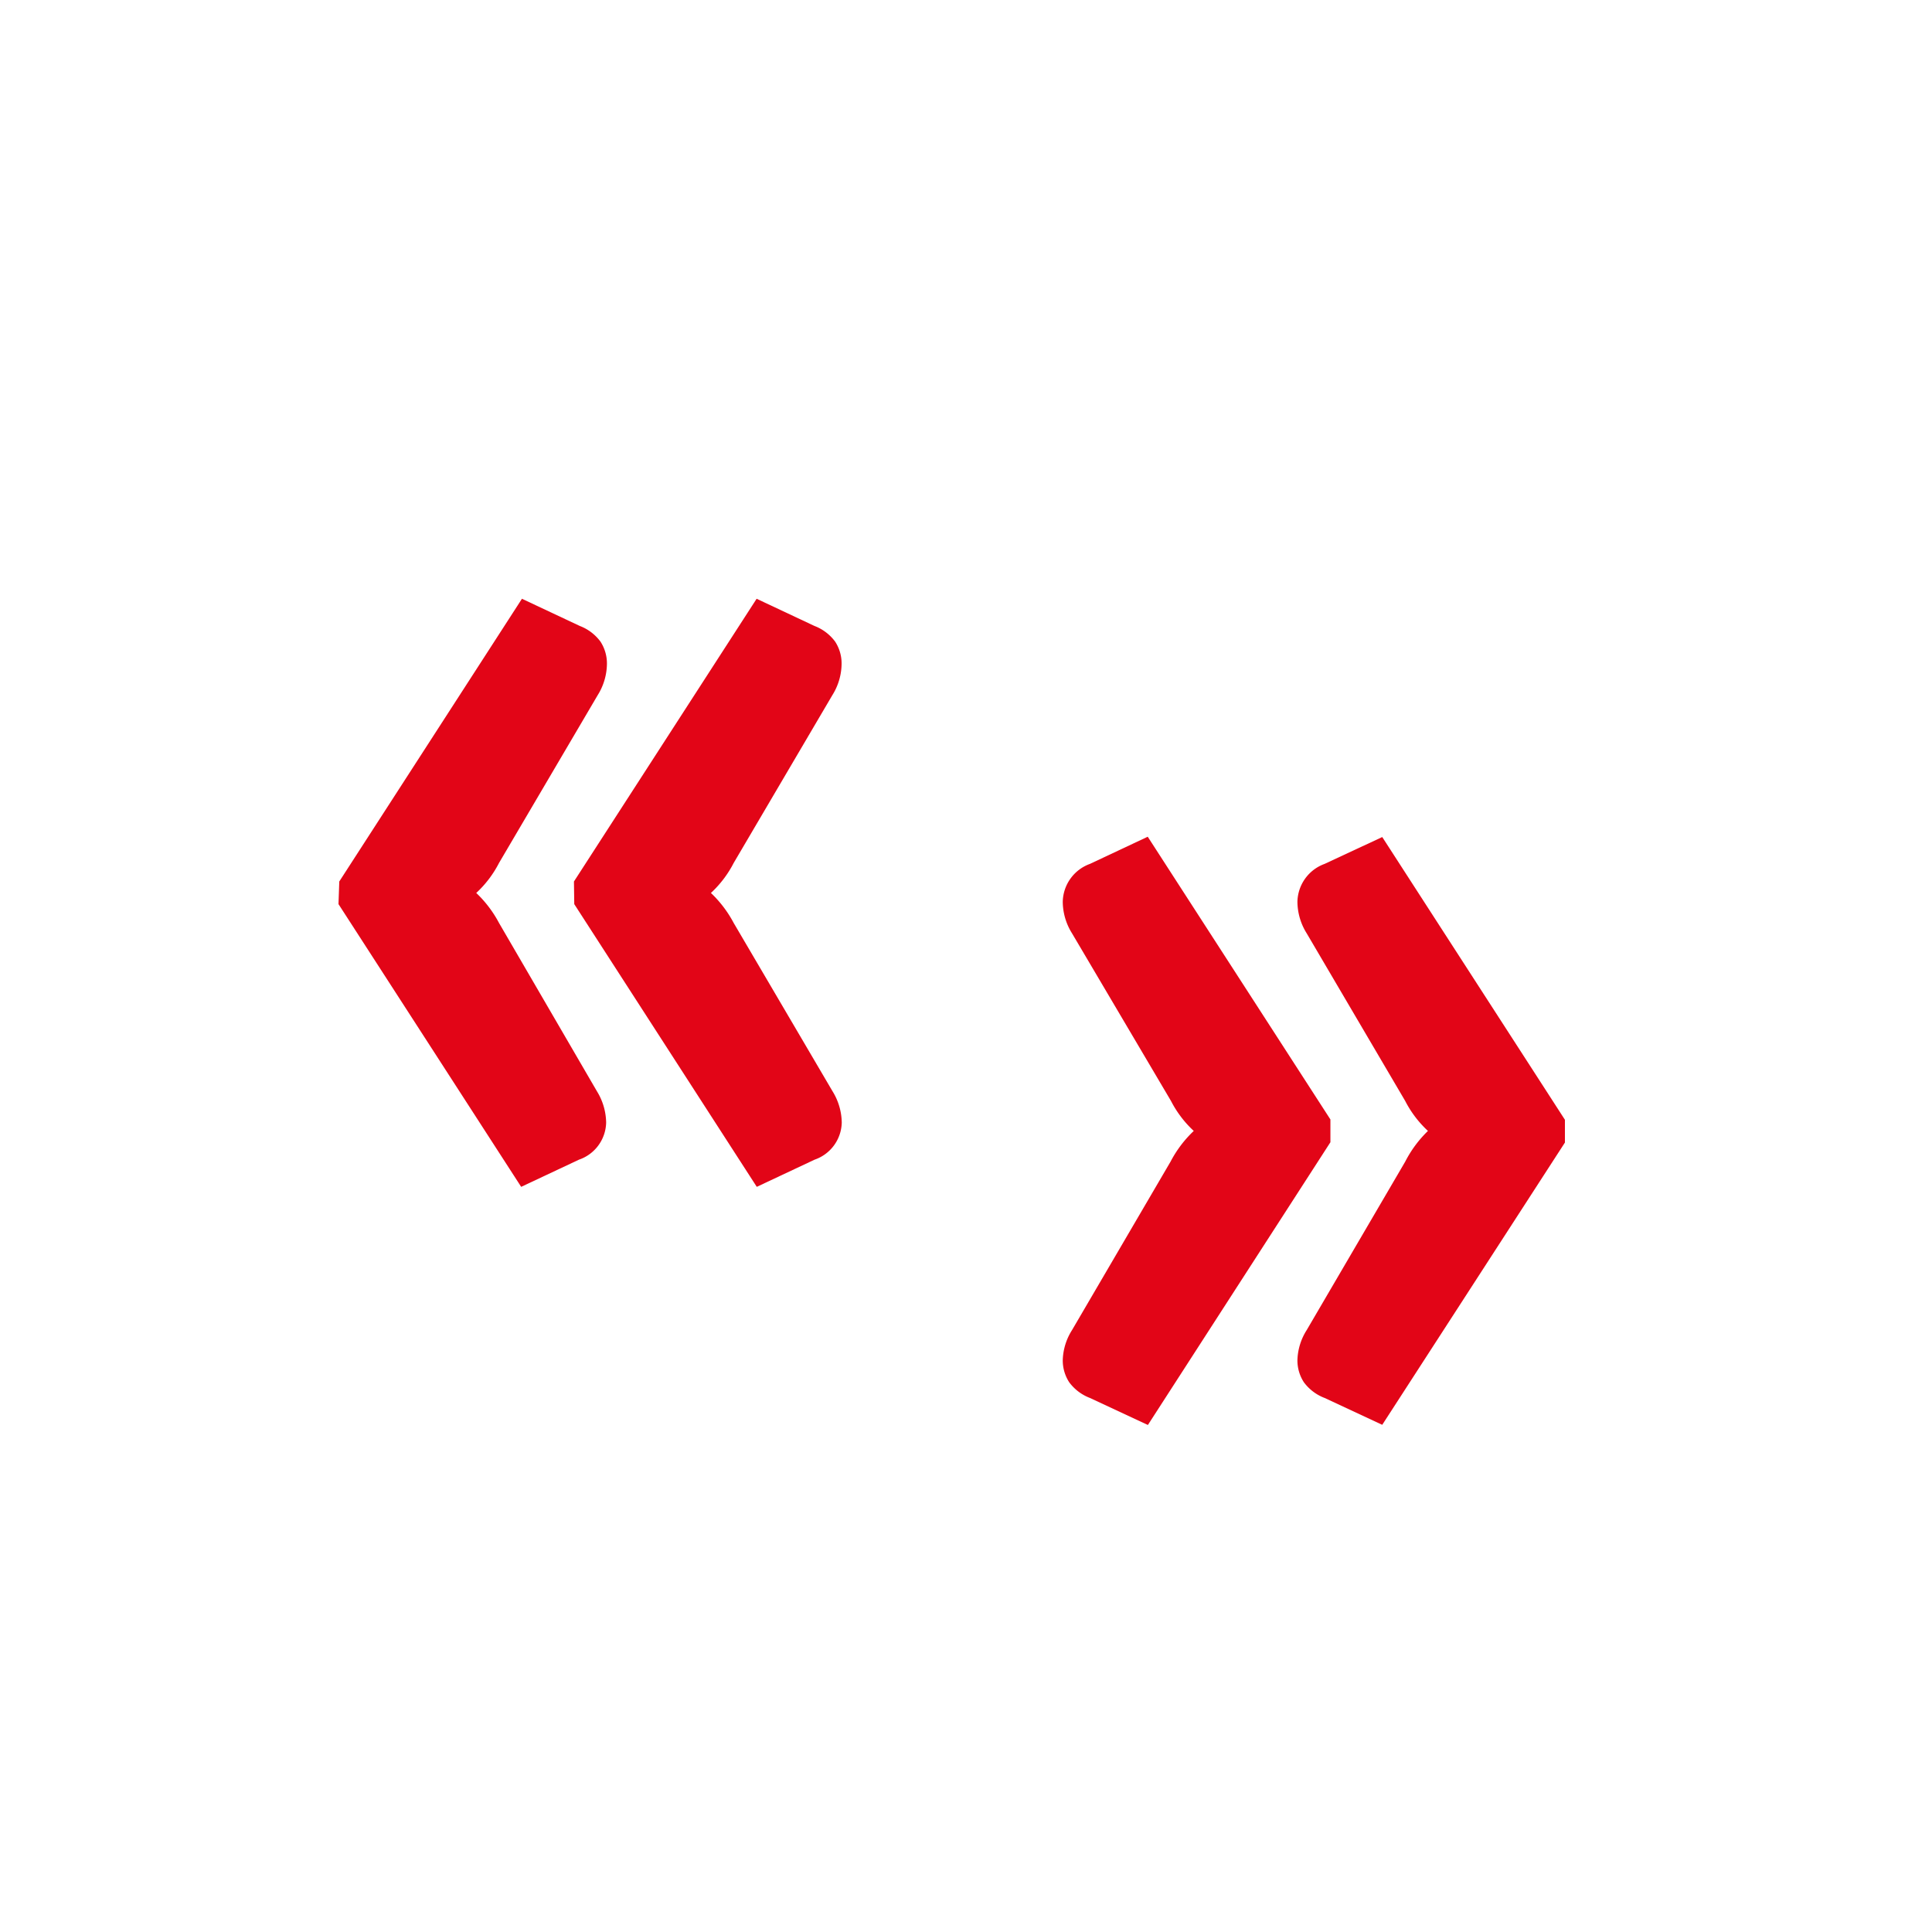 <svg id="pictos" xmlns="http://www.w3.org/2000/svg" width="123" height="123" viewBox="0 0 123 123">
  <defs>
    <style>
      .cls-1 {
        fill: #e20517;
      }
    </style>
  </defs>
  <title>SMART-ICONES</title>
  <path class="cls-1" d="M21.6,56.12l11.63-18,3.68,1.73a2.94,2.94,0,0,1,1.32,1,2.55,2.55,0,0,1,.41,1.41,3.83,3.83,0,0,1-.59,2L31.77,54.94a6.88,6.88,0,0,1-1.45,1.91,7.43,7.43,0,0,1,1.45,1.91L38,69.47a3.9,3.9,0,0,1,.59,2,2.56,2.56,0,0,1-1.73,2.36l-3.68,1.73-11.63-18Zm14.94,0,11.63-18,3.68,1.73a2.94,2.94,0,0,1,1.32,1,2.55,2.55,0,0,1,.41,1.41,3.83,3.83,0,0,1-.59,2L46.71,54.94a6.88,6.88,0,0,1-1.45,1.91,7.43,7.43,0,0,1,1.45,1.91L53,69.47a3.89,3.89,0,0,1,.59,2,2.56,2.56,0,0,1-1.73,2.36l-3.68,1.73-11.62-18Z"/>
  <path class="cls-1" d="M69.39,89a2.94,2.94,0,0,1-1.32-1,2.55,2.55,0,0,1-.41-1.41,3.76,3.76,0,0,1,.59-1.91l6.27-10.72A7.43,7.43,0,0,1,76,72a6.88,6.88,0,0,1-1.45-1.91L68.25,59.42a3.83,3.83,0,0,1-.59-2A2.62,2.62,0,0,1,69.39,55l3.68-1.73,11.63,18v1.45l-11.62,18Zm14.94,0a2.94,2.94,0,0,1-1.32-1,2.55,2.55,0,0,1-.41-1.41,3.76,3.76,0,0,1,.59-1.91l6.27-10.72A7.43,7.43,0,0,1,90.91,72a6.88,6.88,0,0,1-1.45-1.91L83.19,59.42a3.83,3.83,0,0,1-.59-2A2.62,2.62,0,0,1,84.33,55L88,53.29l11.63,18v1.45L88,90.71Z"/>
</svg>
